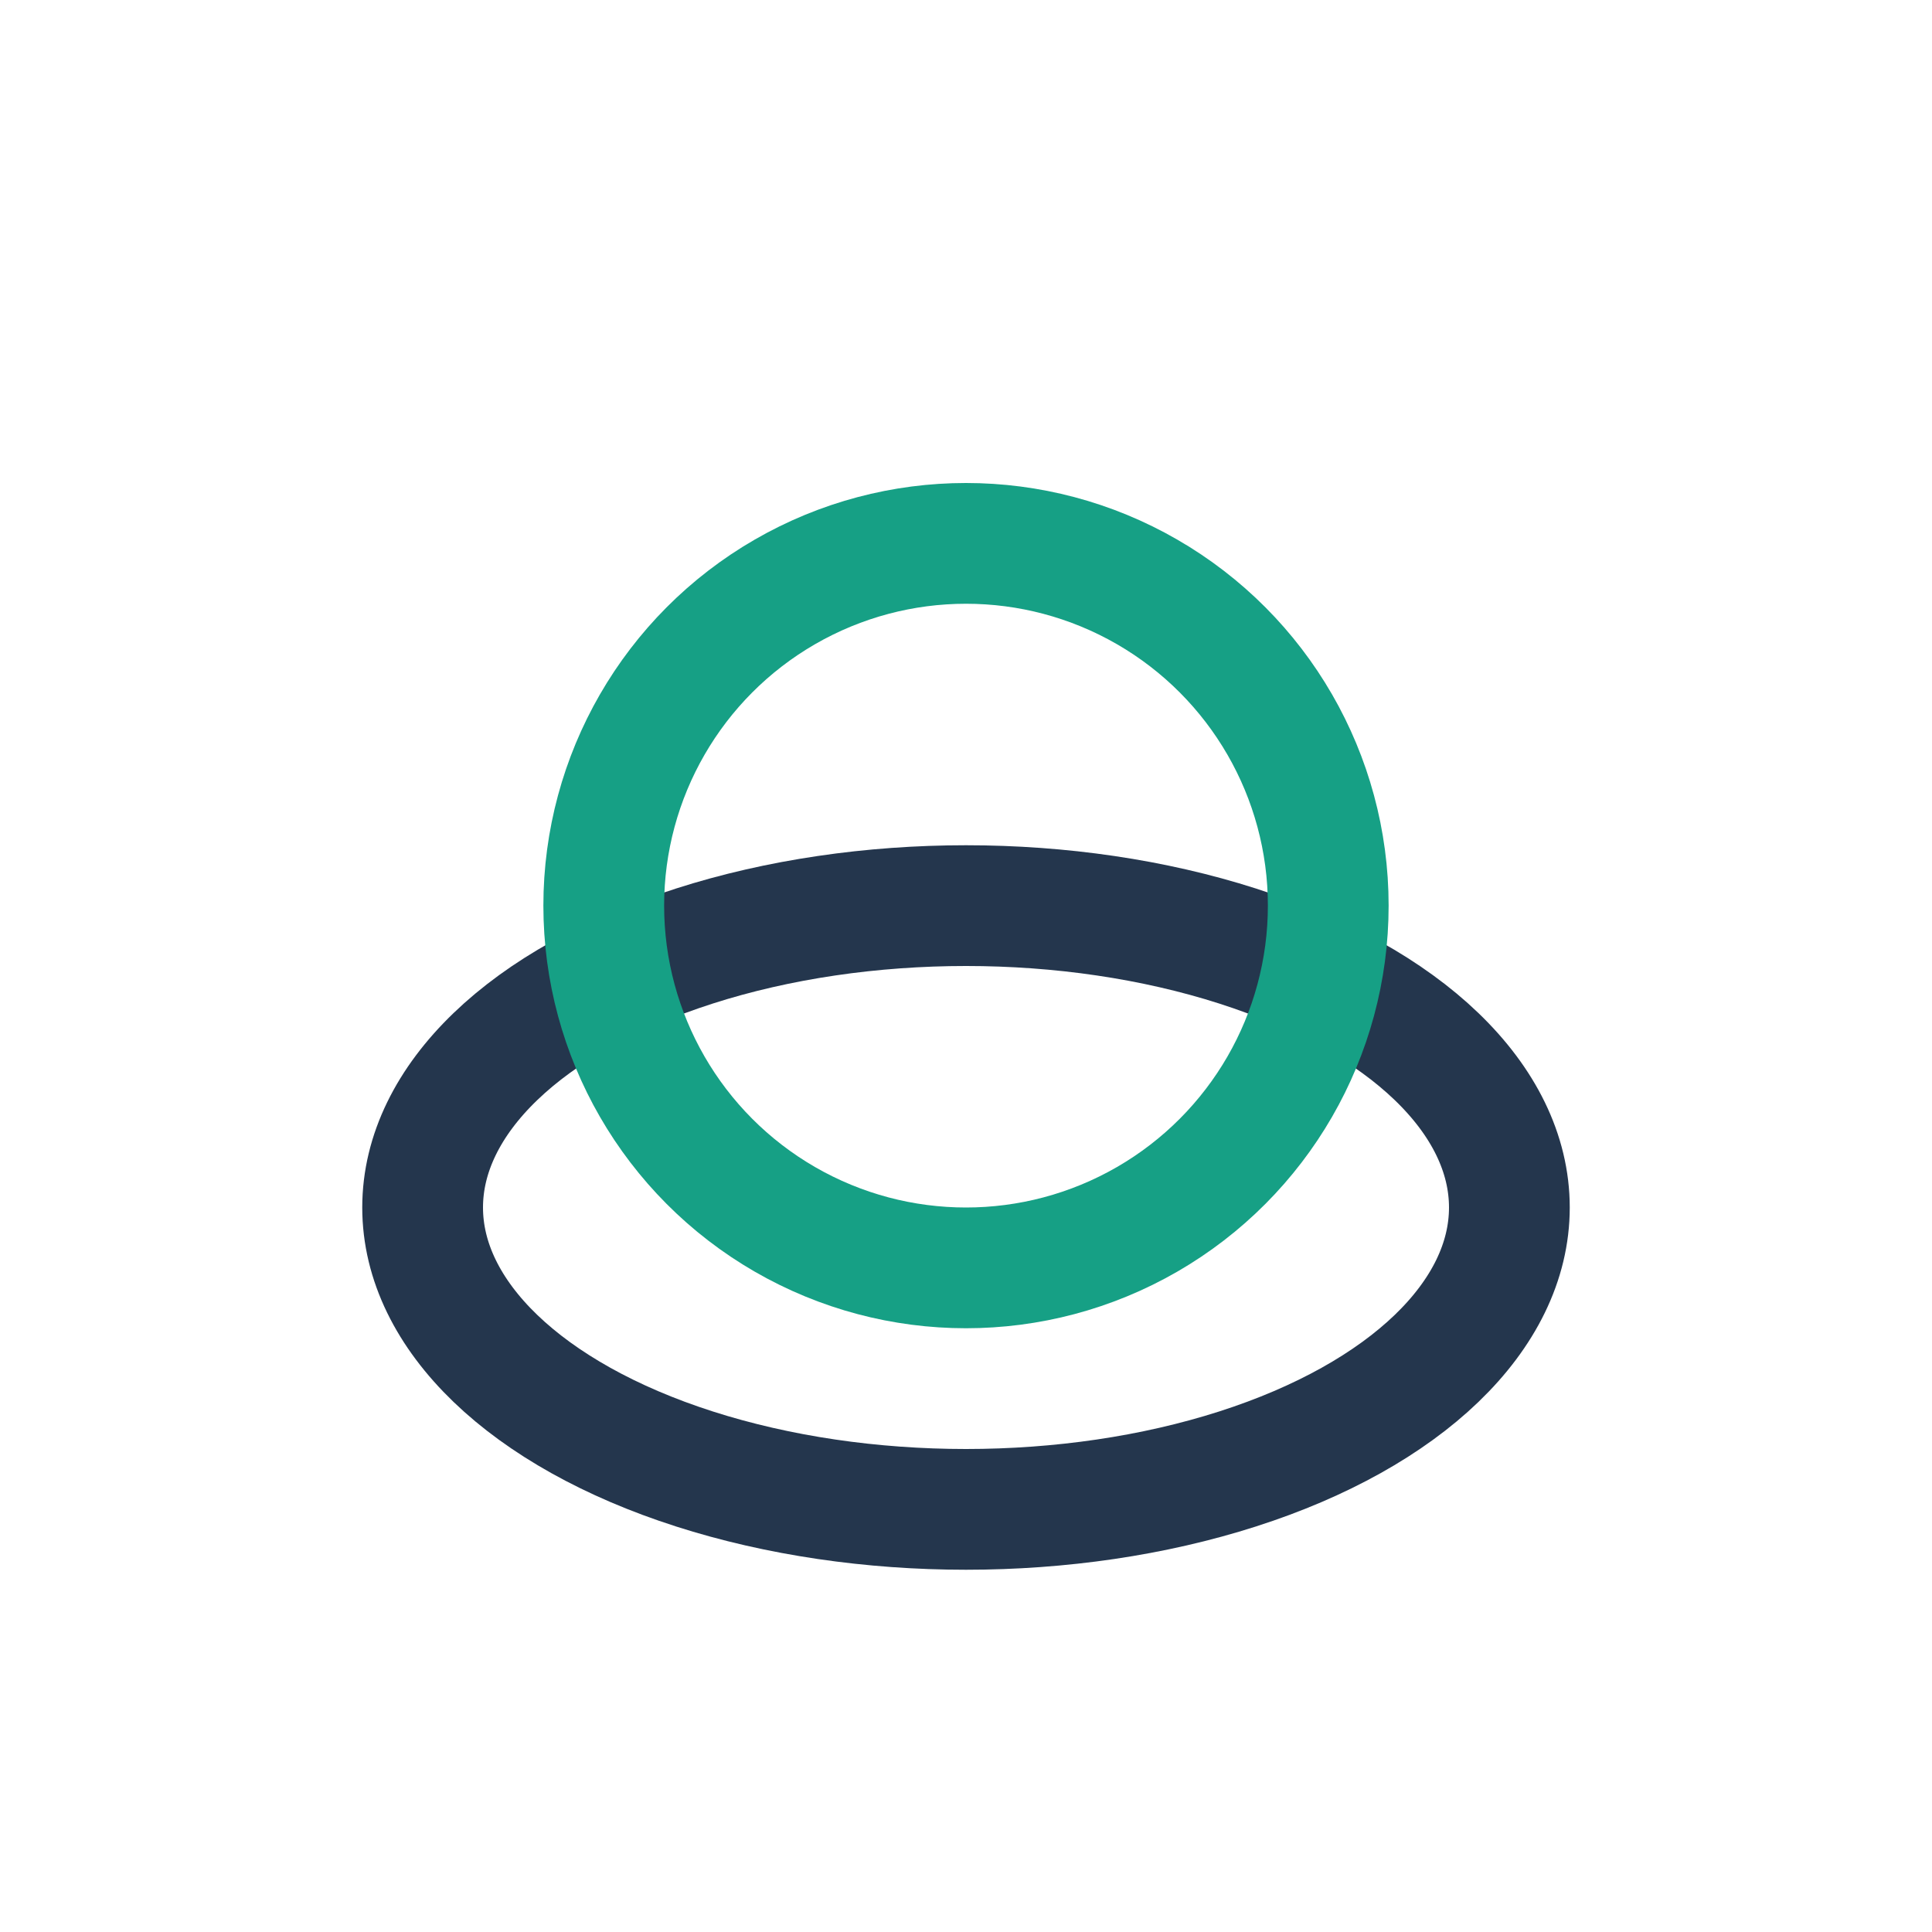 <?xml version="1.0" encoding="UTF-8"?>
<svg xmlns="http://www.w3.org/2000/svg" width="32" height="32" viewBox="0 0 32 32"><ellipse cx="16" cy="20" rx="9" ry="5" fill="none" stroke="#24364D" stroke-width="2"/><circle cx="16" cy="15" r="6" fill="none" stroke="#16A085" stroke-width="2"/></svg>